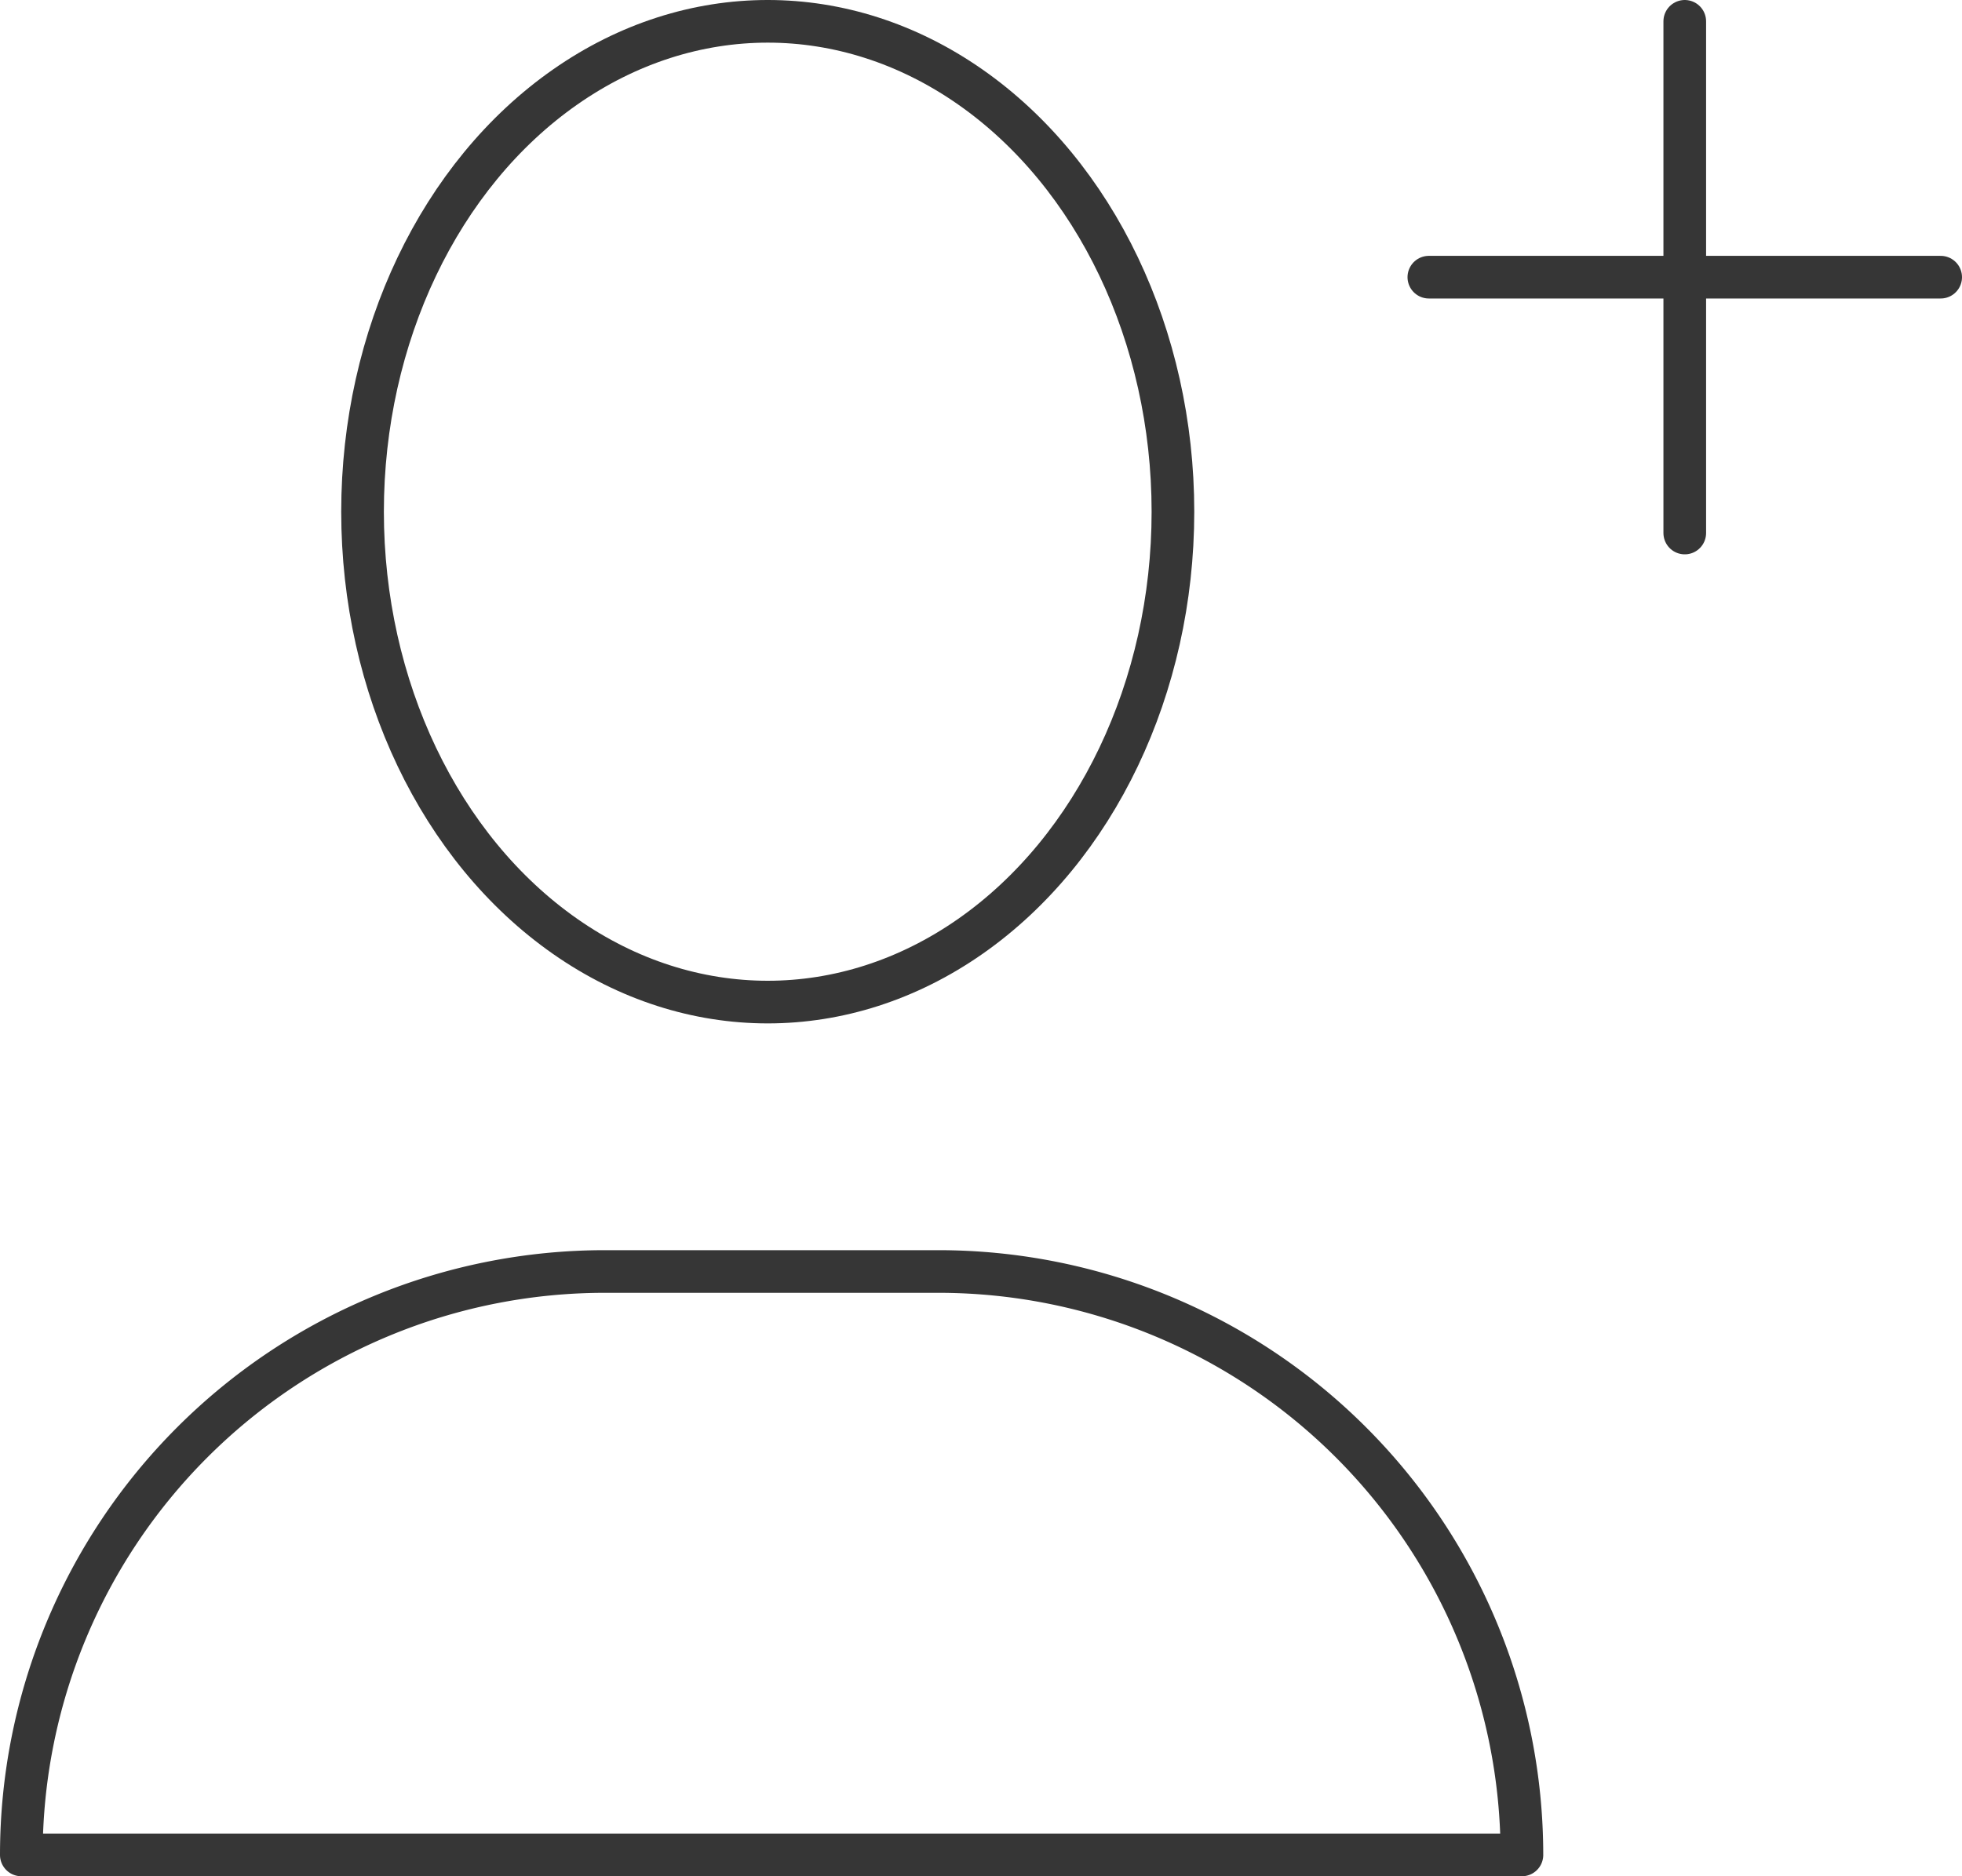 <svg xmlns="http://www.w3.org/2000/svg" width="46" height="44" viewBox="0 0 46 44">
  <g id="グループ_586" data-name="グループ 586" transform="translate(-1307 -913)">
    <ellipse id="楕円形_4" data-name="楕円形 4" cx="9.5" cy="11.5" rx="9.5" ry="11.5" transform="translate(1315.5 913.5)" fill="none" stroke="#363636" stroke-linecap="round" stroke-linejoin="round" stroke-width="1"/>
    <path id="パス_1" data-name="パス 1" d="M1342.682,942.182H1307.5a13.682,13.682,0,0,1,13.682-13.682H1329a13.682,13.682,0,0,1,13.682,13.682Z" transform="translate(0 14.318)" fill="none" stroke="#363636" stroke-linecap="round" stroke-linejoin="round" stroke-width="1"/>
    <line id="線_1" data-name="線 1" y2="12" transform="translate(1346.5 913.5)" fill="none" stroke="#363636" stroke-linecap="round" stroke-linejoin="round" stroke-width="1"/>
    <line id="線_2" data-name="線 2" x2="12" transform="translate(1340.5 919.5)" fill="none" stroke="#363636" stroke-linecap="round" stroke-linejoin="round" stroke-width="1"/>
  </g>
</svg>
